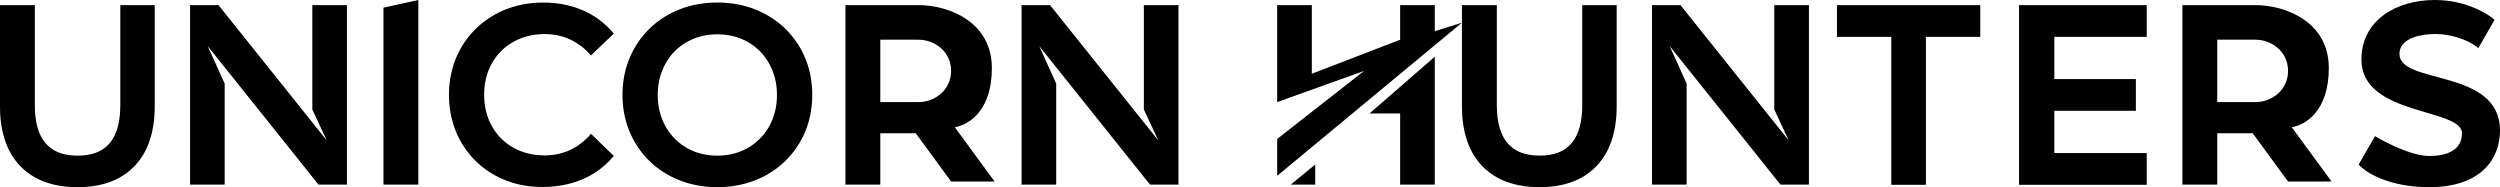 <svg width="187" height="14" fill="none" xmlns="http://www.w3.org/2000/svg"><path d="M8.997 7.855c0 2.546-1.042 3.786-3.187 3.786-2.144 0-3.203-1.239-3.203-3.786V.383H0v7.564c0 1.936.514 3.446 1.53 4.488C2.54 13.474 3.978 14 5.802 14c1.824 0 3.247-.526 4.25-1.565 1.01-1.044 1.521-2.555 1.521-4.488V.383H9v7.472h-.002zM28.684 13.809h2.608V0l-2.608.573V13.81zM38.4 3.13c.692-.384 1.48-.58 2.346-.58 1.333 0 2.476.513 3.395 1.521l.067.074 1.7-1.631-.064-.075A6.07 6.07 0 0 0 43.58.767c-.892-.383-1.884-.575-2.947-.575-1.32 0-2.53.299-3.595.888a6.582 6.582 0 0 0-2.53 2.465c-.613 1.047-.924 2.241-.924 3.55 0 1.307.31 2.497.916 3.55a6.5 6.5 0 0 0 2.522 2.466c1.049.58 2.223.872 3.49.872h.104c1.061 0 2.056-.193 2.954-.576a6.03 6.03 0 0 0 2.274-1.671l.064-.075-1.7-1.65-.069.075c-.913 1.02-2.055 1.537-3.393 1.537-.892 0-1.66-.19-2.347-.58a4.092 4.092 0 0 1-1.608-1.615c-.383-.682-.575-1.47-.575-2.342 0-.873.187-1.644.575-2.344a4.19 4.19 0 0 1 1.608-1.613M57.285 1.078C56.212.49 54.99.19 53.657.19c-1.332 0-2.553.3-3.626.888a6.571 6.571 0 0 0-2.545 2.476c-.613 1.054-.924 2.245-.924 3.54s.312 2.497.924 3.542a6.526 6.526 0 0 0 2.545 2.475c1.075.588 2.295.888 3.626.888 1.332 0 2.552-.3 3.628-.888a6.561 6.561 0 0 0 2.545-2.466c.614-1.045.925-2.241.925-3.55 0-1.31-.313-2.506-.925-3.551a6.578 6.578 0 0 0-2.545-2.466zm.831 6.025c0 .86-.194 1.644-.578 2.335a4.23 4.23 0 0 1-1.592 1.623c-.676.384-1.447.58-2.289.58-.841 0-1.626-.196-2.287-.58a4.152 4.152 0 0 1-1.593-1.622c-.383-.69-.577-1.475-.577-2.335 0-.86.194-1.644.577-2.335a4.117 4.117 0 0 1 1.593-1.621c.676-.385 1.446-.58 2.287-.58.842 0 1.62.195 2.289.58a4.13 4.13 0 0 1 1.592 1.621c.384.691.578 1.476.578 2.335M23.361 8.187l1.078 2.312L16.344.383h-2.128v13.425h2.59V6.254l-1.268-2.806 6.58 8.224-.01-.009 1.716 2.146h2.128V.383h-2.59v7.804z" fill="#000"/><path fill-rule="evenodd" clip-rule="evenodd" d="M63.239 13.809h2.607v-3.84H68.5l2.642 3.607h3.252l-2.974-4.06c1.067-.183 2.771-1.241 2.771-4.425 0-3.478-3.252-4.708-5.488-4.708H63.24v13.426zm5.463-10.84h-2.856v4.667h2.856c1.22 0 2.44-.892 2.44-2.333 0-1.441-1.22-2.333-2.44-2.333z" fill="#000"/><path d="m85.559 8.187 1.078 2.312L78.542.383h-2.128v13.425h2.59V6.254l-1.268-2.806 8.286 10.361h2.128V.383H85.56v7.804zM118.352 7.855c0 2.546-1.043 3.786-3.187 3.786-2.145 0-3.203-1.239-3.203-3.786V.383h-2.608v7.564c0 1.936.515 3.446 1.53 4.488 1.01 1.039 2.448 1.565 4.273 1.565 1.824 0 3.246-.526 4.249-1.565 1.01-1.044 1.522-2.555 1.522-4.488V.383h-2.575v7.472h-.001zM132.716 8.187l1.077 2.312L125.699.383h-2.129v13.425h2.59V6.254l-1.268-2.806 6.58 8.224-.009-.009 1.715 2.146h2.129V.383h-2.591v7.804zM98.124.383h-2.591v7.253l6.504-2.333-6.504 5.09v2.758l13.821-11.454-2.032.636V.383h-2.591V2.97l-6.607 2.545V.383zM104.731 13.809h2.591V4.242l-4.879 4.243h2.288v5.324zM96.549 13.809l1.83-1.506v1.506h-1.83zM141.47 13.821h2.589V2.758h4.065V.383h-10.72v2.375h4.066V13.82zM151.023 13.821h9.553v-2.374h-6.911V8.29h6.098V5.915h-6.098V2.758h6.911V.383h-9.553v13.438z" fill="#000"/><path fill-rule="evenodd" clip-rule="evenodd" d="M163.243 13.809h2.607v-3.84h2.653l2.643 3.607h3.252l-2.975-4.06c1.068-.183 2.772-1.241 2.772-4.425 0-3.478-3.253-4.708-5.488-4.708h-5.464v13.426zm5.464-10.84h-2.857v4.667h2.857c1.219 0 2.439-.892 2.439-2.333 0-1.441-1.22-2.333-2.439-2.333z" fill="#000"/><path d="m185.374 3.606 1.219-2.121C186.051.99 184.398 0 182.122 0c-2.846 0-5.488 1.485-5.488 4.455 0 4.242 7.52 3.606 7.52 5.515 0 1.272-1.138 1.697-2.439 1.697-1.301 0-3.252-.99-4.065-1.485l-1.22 2.121c.475.566 2.196 1.697 5.285 1.697 3.862 0 5.285-2.121 5.285-4.242 0-4.667-7.521-3.394-7.521-5.728 0-1.272 1.83-1.485 2.643-1.485 1.626 0 2.913.708 3.252 1.061z" fill="#000"/></svg>